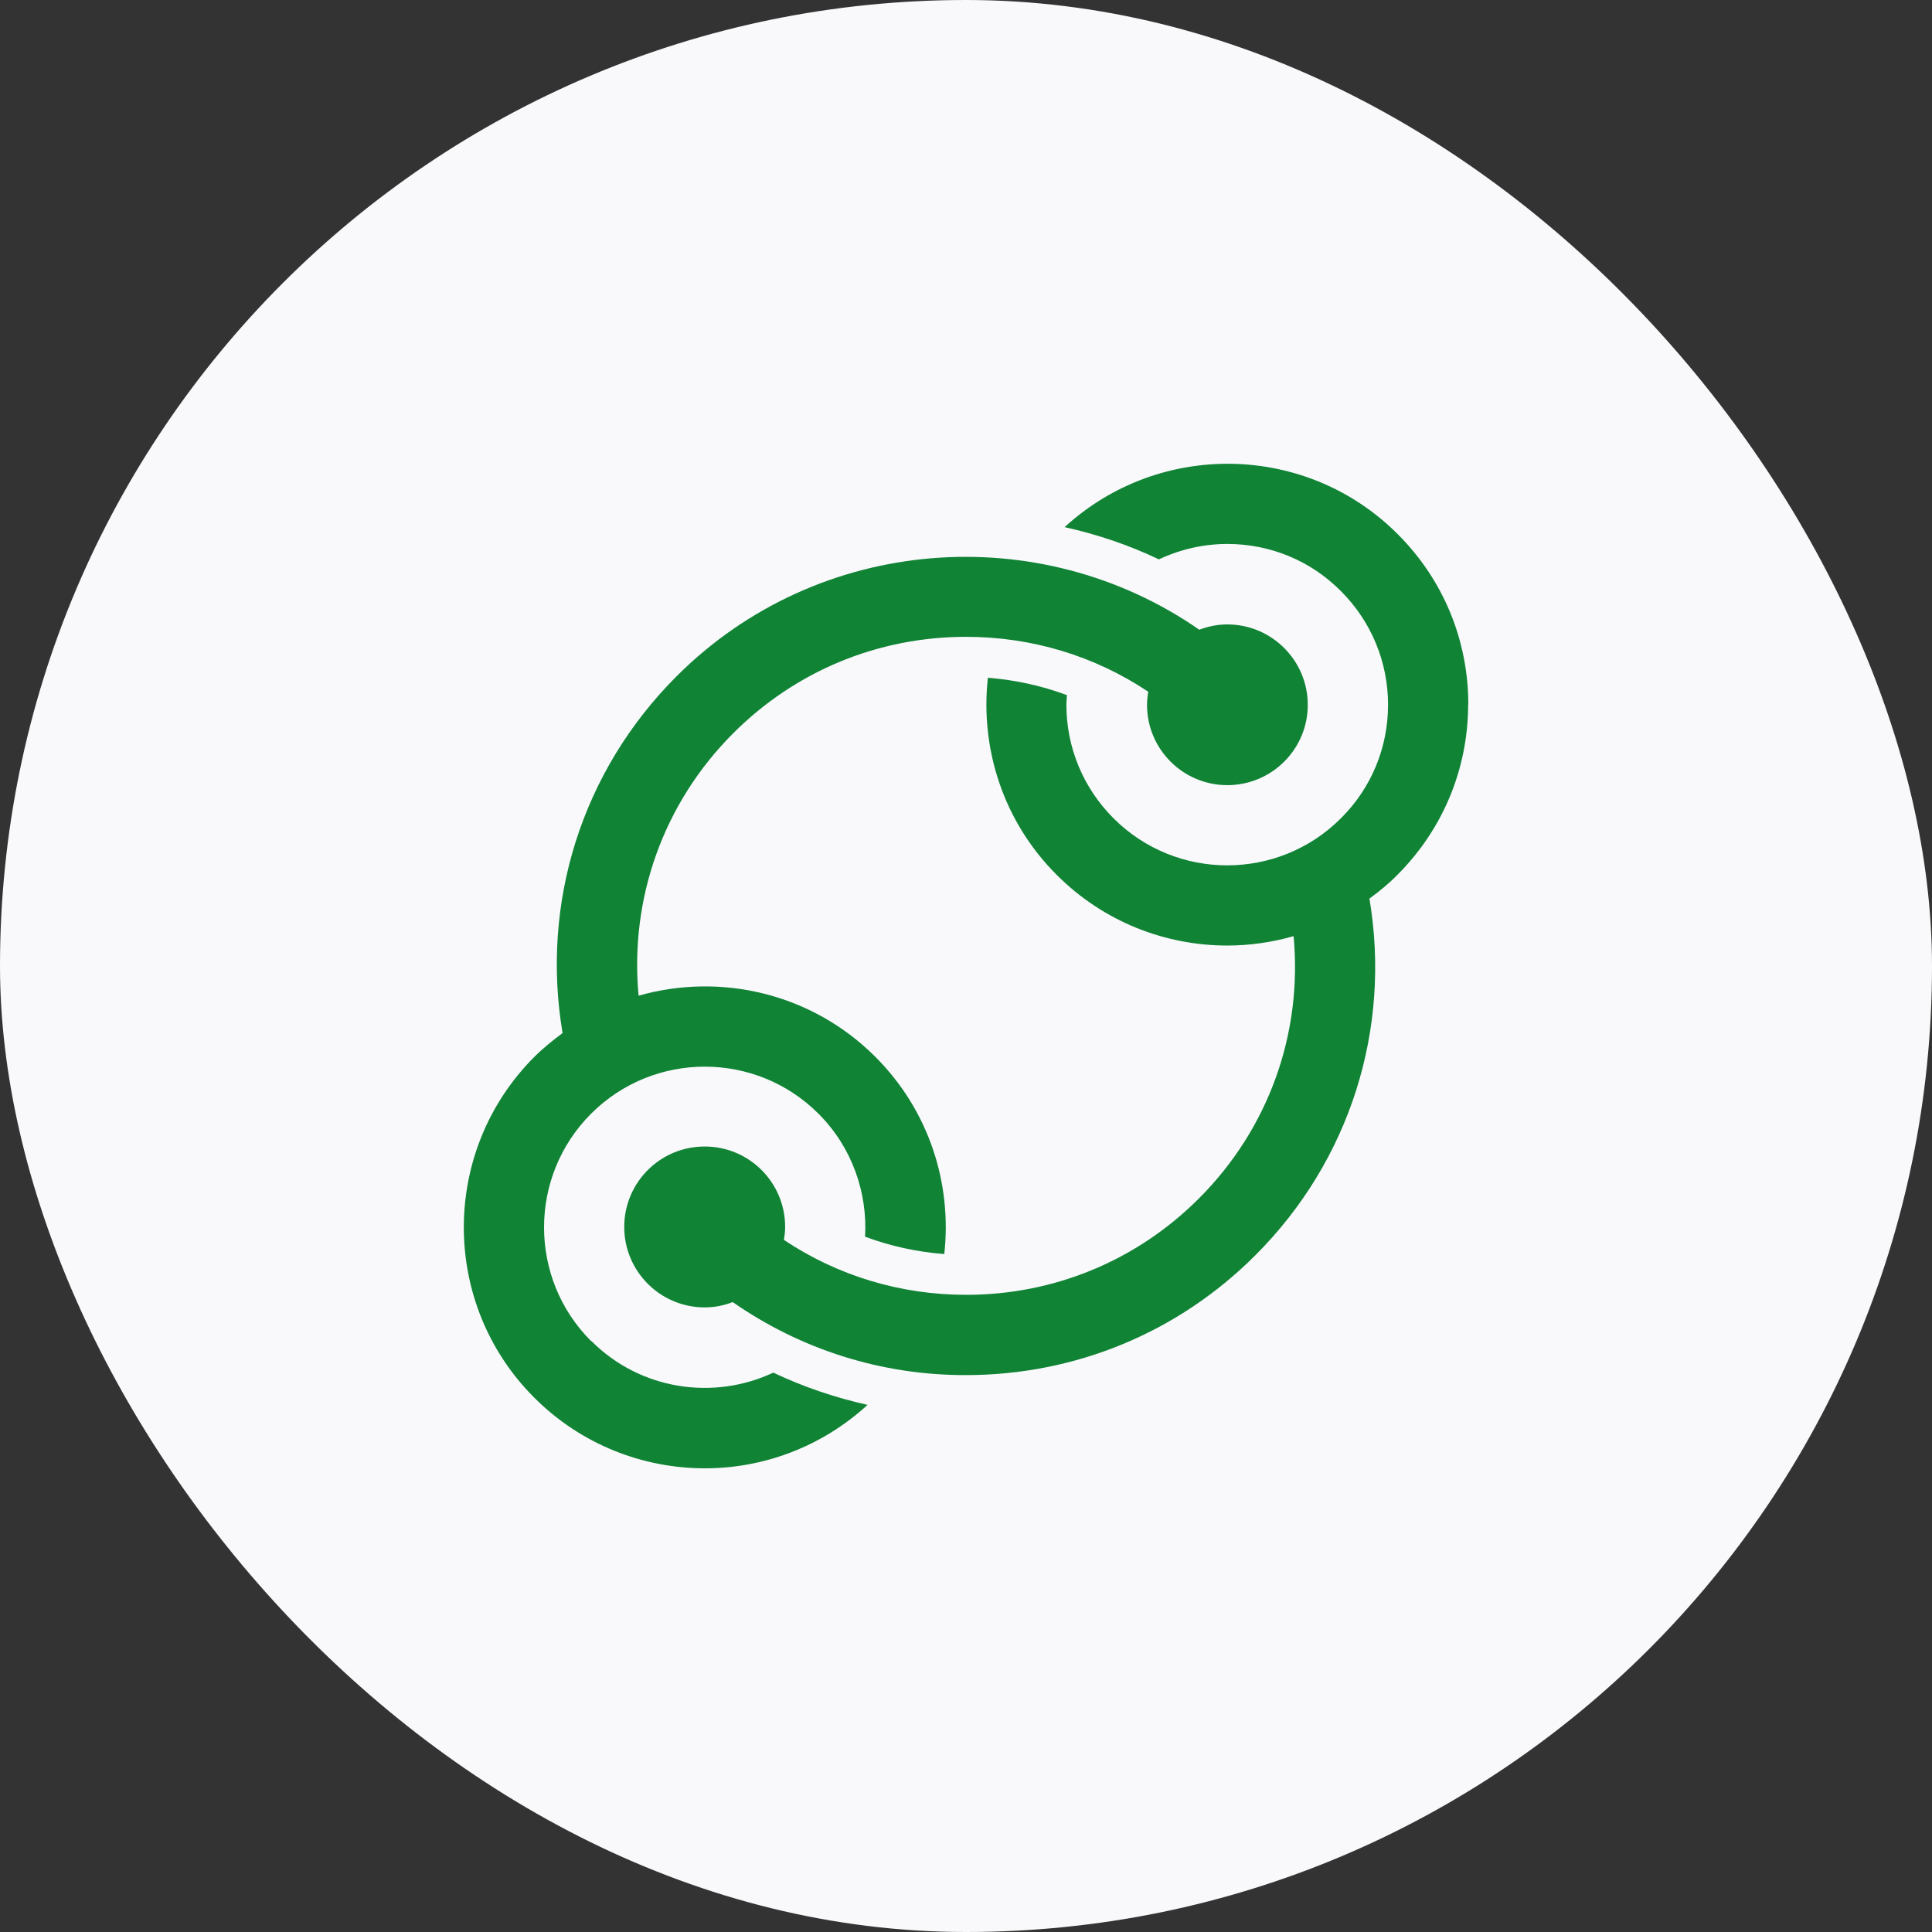 <svg width="100" height="100" viewBox="0 0 100 100" fill="none" xmlns="http://www.w3.org/2000/svg">
<rect x="0" y="0" width="100" height="100" fill="#333333" stroke="none"/>
<rect width="100" height="100" rx="50" fill="#F9F9FC"/>
<g clip-path="url(#clip0_427_1871)">
<path d="M76 36.475C76 33.136 74.707 30.008 72.349 27.651C67.616 22.909 59.994 22.798 55.105 27.284C56.792 27.66 58.434 28.21 59.984 28.953C61.076 28.44 62.278 28.155 63.525 28.155C65.745 28.155 67.836 29.017 69.405 30.595C70.973 32.164 71.845 34.255 71.845 36.475C71.845 38.695 70.983 40.786 69.405 42.355C66.158 45.602 60.883 45.602 57.636 42.355C56.068 40.786 55.196 38.695 55.196 36.466C55.196 36.301 55.215 36.136 55.224 35.98C53.921 35.493 52.545 35.191 51.133 35.081C50.729 38.722 51.913 42.511 54.701 45.29C57.132 47.721 60.324 48.941 63.525 48.941C64.681 48.941 65.837 48.776 66.956 48.455C67.424 53.472 65.681 58.407 62.057 62.03C58.838 65.25 54.563 67.02 50.005 67.02C46.602 67.02 43.345 66.029 40.575 64.177C40.612 63.956 40.639 63.736 40.639 63.507C40.639 61.205 38.777 59.343 36.475 59.343C34.172 59.343 32.31 61.205 32.31 63.507C32.31 65.8 34.172 67.671 36.475 67.671C36.989 67.671 37.475 67.57 37.924 67.396C41.447 69.845 45.611 71.184 49.995 71.175C55.655 71.175 60.984 68.974 64.984 64.965C69.873 60.076 72.019 53.27 70.882 46.51C71.386 46.143 71.882 45.739 72.331 45.281C74.688 42.923 75.991 39.786 75.991 36.457L76 36.475Z" fill="#108335"/>
<path d="M30.595 69.414C27.348 66.167 27.348 60.893 30.595 57.645C33.842 54.398 39.117 54.398 42.364 57.645C44.107 59.388 44.905 61.727 44.776 64.011C46.079 64.498 47.455 64.8 48.876 64.91C49.28 61.269 48.097 57.49 45.308 54.701C41.997 51.39 37.273 50.335 33.053 51.536C32.586 46.519 34.328 41.575 37.952 37.952C41.171 34.732 45.446 32.962 50.005 32.962C53.408 32.962 56.664 33.953 59.434 35.805C59.397 36.026 59.37 36.255 59.37 36.484C59.37 38.777 61.232 40.639 63.525 40.639C65.828 40.639 67.69 38.777 67.69 36.484C67.69 34.191 65.828 32.32 63.525 32.32C63.011 32.32 62.535 32.421 62.076 32.595C53.82 26.862 42.364 27.66 35.016 35.007C30.127 39.896 27.981 46.703 29.118 53.472C28.614 53.848 28.119 54.242 27.66 54.701C22.789 59.572 22.789 67.488 27.66 72.349C30.091 74.78 33.292 76 36.484 76C39.511 76 42.52 74.899 44.905 72.716C43.217 72.34 41.575 71.781 40.025 71.047C36.943 72.496 33.145 71.955 30.604 69.405L30.595 69.414Z" fill="#108335"/>
</g>
<defs>
<clipPath id="clip0_427_1871">
<rect width="52" height="52" fill="white" transform="translate(24 24)"/>
</clipPath>
</defs>
</svg>
